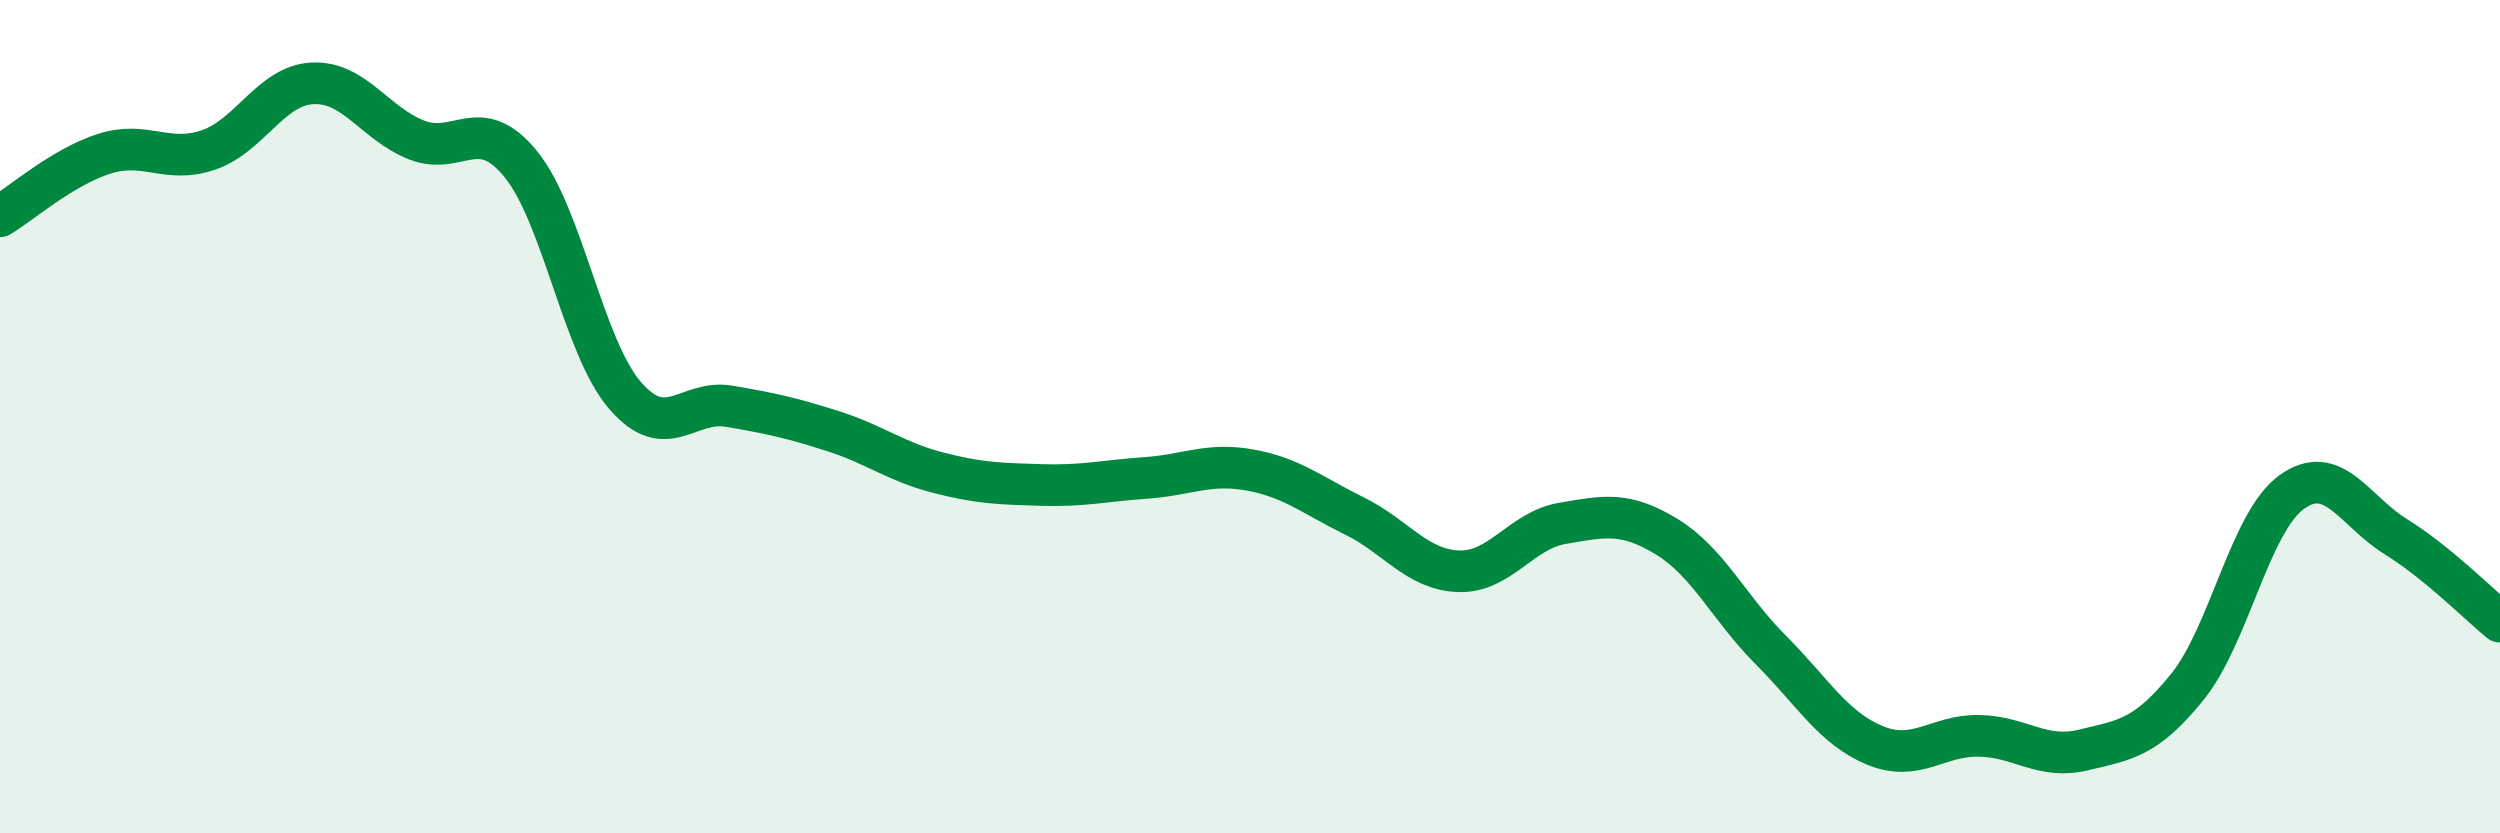 
    <svg width="60" height="20" viewBox="0 0 60 20" xmlns="http://www.w3.org/2000/svg">
      <path
        d="M 0,5.19 C 0.5,4.89 1.5,4.01 2.5,3.69 C 3.5,3.37 4,3.94 5,3.6 C 6,3.26 6.5,2.05 7.5,2 C 8.5,1.95 9,2.97 10,3.36 C 11,3.75 11.5,2.71 12.5,3.94 C 13.5,5.17 14,8.33 15,9.49 C 16,10.65 16.5,9.58 17.5,9.75 C 18.5,9.92 19,10.03 20,10.35 C 21,10.67 21.5,11.08 22.5,11.34 C 23.5,11.6 24,11.61 25,11.64 C 26,11.67 26.5,11.54 27.5,11.47 C 28.5,11.4 29,11.1 30,11.28 C 31,11.46 31.5,11.89 32.5,12.38 C 33.5,12.87 34,13.67 35,13.71 C 36,13.75 36.5,12.73 37.5,12.56 C 38.5,12.39 39,12.27 40,12.88 C 41,13.49 41.5,14.6 42.5,15.6 C 43.5,16.6 44,17.48 45,17.89 C 46,18.3 46.5,17.64 47.5,17.66 C 48.5,17.68 49,18.24 50,18 C 51,17.76 51.5,17.72 52.5,16.48 C 53.5,15.24 54,12.53 55,11.81 C 56,11.09 56.5,12.26 57.5,12.88 C 58.5,13.5 59.5,14.51 60,14.92L60 20L0 20Z"
        fill="#008740"
        opacity="0.1"
        stroke-linecap="round"
        stroke-linejoin="round"
      />
      <path
        d="M 0,5.19 C 0.5,4.89 1.5,4.01 2.5,3.69 C 3.5,3.37 4,3.94 5,3.6 C 6,3.26 6.5,2.05 7.5,2 C 8.5,1.95 9,2.97 10,3.36 C 11,3.75 11.5,2.71 12.5,3.94 C 13.5,5.17 14,8.33 15,9.49 C 16,10.65 16.5,9.58 17.5,9.75 C 18.5,9.92 19,10.03 20,10.35 C 21,10.67 21.5,11.08 22.5,11.34 C 23.5,11.6 24,11.61 25,11.64 C 26,11.67 26.5,11.54 27.5,11.47 C 28.5,11.4 29,11.1 30,11.28 C 31,11.46 31.5,11.89 32.5,12.38 C 33.5,12.87 34,13.67 35,13.71 C 36,13.75 36.5,12.73 37.5,12.56 C 38.5,12.39 39,12.27 40,12.88 C 41,13.49 41.5,14.6 42.5,15.6 C 43.5,16.6 44,17.48 45,17.89 C 46,18.3 46.5,17.64 47.5,17.66 C 48.5,17.68 49,18.24 50,18 C 51,17.76 51.5,17.72 52.5,16.48 C 53.5,15.24 54,12.53 55,11.81 C 56,11.09 56.5,12.26 57.5,12.88 C 58.5,13.5 59.5,14.51 60,14.92"
        stroke="#008740"
        stroke-width="1"
        fill="none"
        stroke-linecap="round"
        stroke-linejoin="round"
      />
    </svg>
  